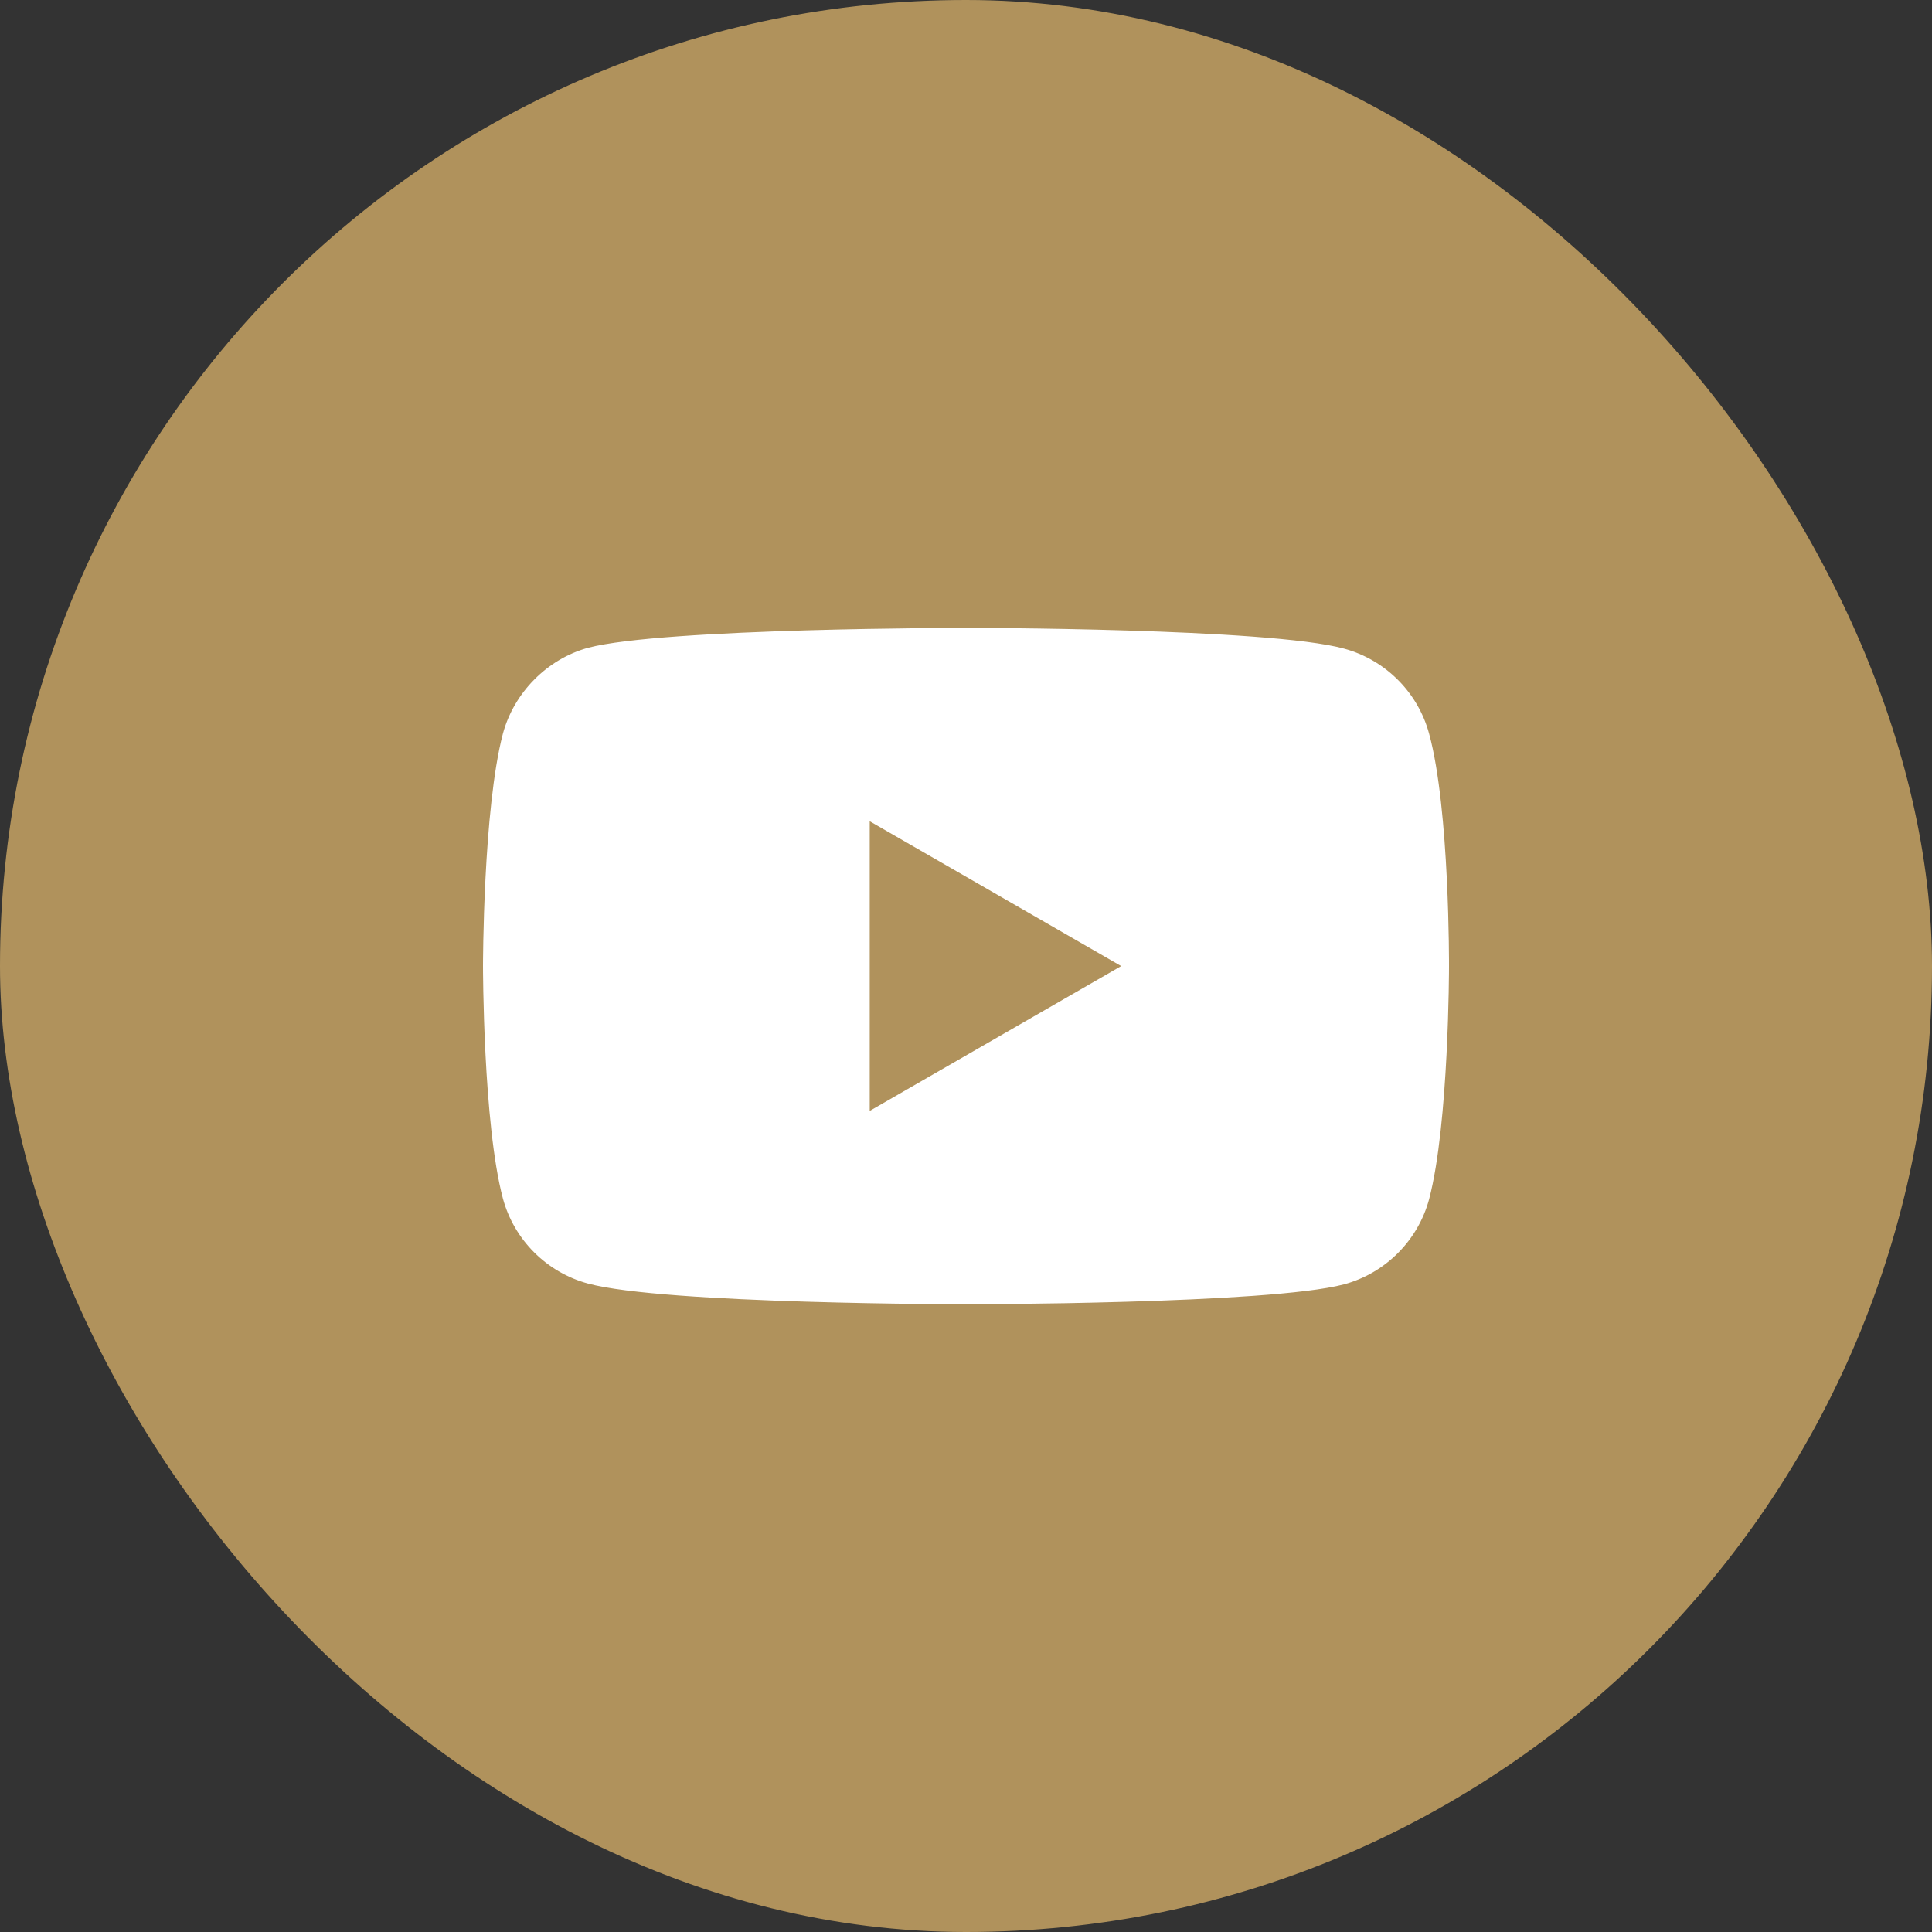 <?xml version="1.0" encoding="UTF-8"?> <svg xmlns="http://www.w3.org/2000/svg" width="48" height="48" viewBox="0 0 48 48" fill="none"><rect x="0" y="0" width="48" height="48" fill="#333333" stroke="none"/> <rect width="48" height="48" rx="24" fill="#B0925C"></rect> <path d="M35.506 18.229C35.229 17.201 34.418 16.391 33.39 16.114C31.512 15.6 24 15.6 24 15.6C24 15.6 16.488 15.6 14.61 16.094C13.601 16.371 12.771 17.201 12.494 18.229C12 20.108 12 24.002 12 24.002C12 24.002 12 27.916 12.494 29.775C12.771 30.803 13.582 31.613 14.61 31.89C16.507 32.404 24 32.404 24 32.404C24 32.404 31.512 32.404 33.39 31.91C34.418 31.633 35.229 30.822 35.506 29.794C36 27.916 36 24.022 36 24.022C36 24.022 36.02 20.108 35.506 18.229Z" fill="white"></path> <path d="M21.608 27.6L27.855 24.002L21.608 20.404V27.6Z" fill="#B0925C"></path> </svg> 